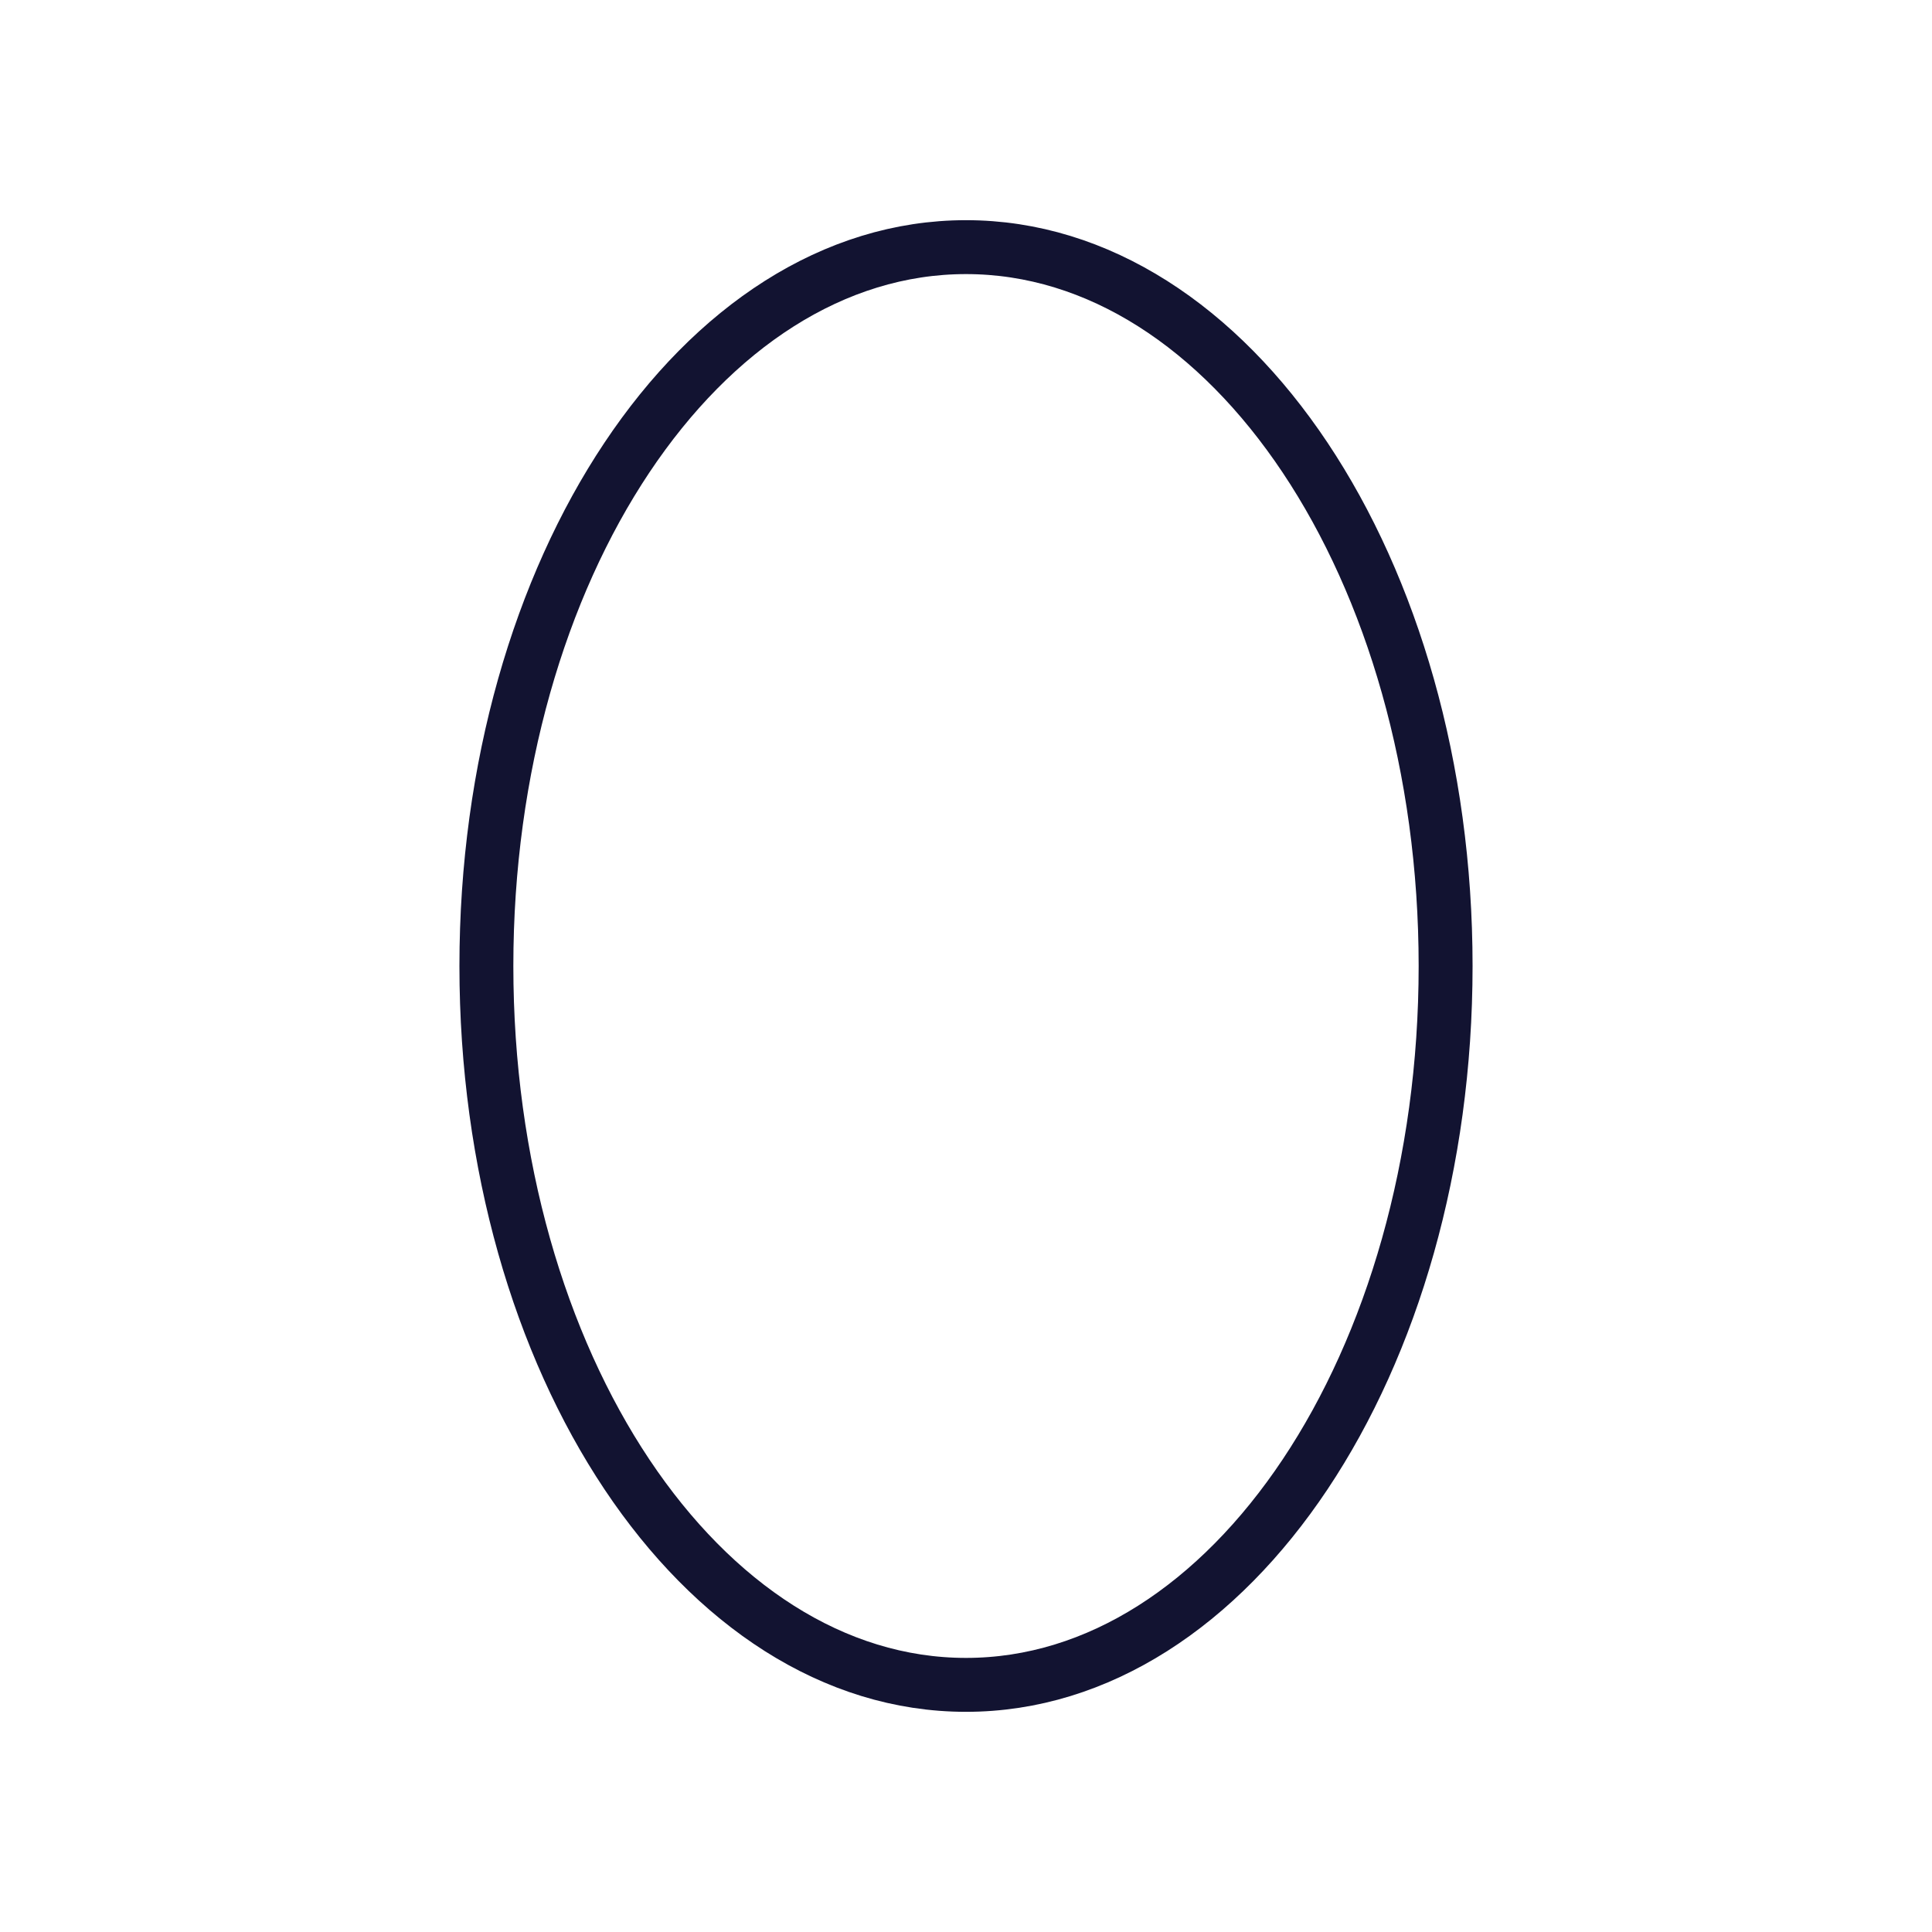 <svg xmlns="http://www.w3.org/2000/svg" width="430" height="430" viewbox="0 0 430 430"><g clip-path="url(#a)" id="gid1"><g fill="none" clip-path="url(#b)" style="display:block" id="gid2"><g style="display:block" id="gid3"><path stroke="#121331" stroke-linecap="round" stroke-linejoin="round" stroke-width="12" d="M215 55.004s0 0 0 0c58.954 0 106.746 71.632 106.746 159.996 0 0 0 0 0 0 0 88.364-47.792 159.996-106.746 159.996-58.954 0-106.746-71.632-106.746-159.996S156.046 55.004 215 55.004c0 0 0 0 0 0" class="primary" id="pid1"/><path d="M215 55" class="secondary" id="pid2"/></g><path stroke="#08A88A" stroke-linecap="round" stroke-linejoin="round" stroke-width="30" d="M0 0s0 0 0 0" class="secondary" style="display:block" transform="matrix(0 0 0 0 215 55.004)" id="pid3"/></g></g></svg>